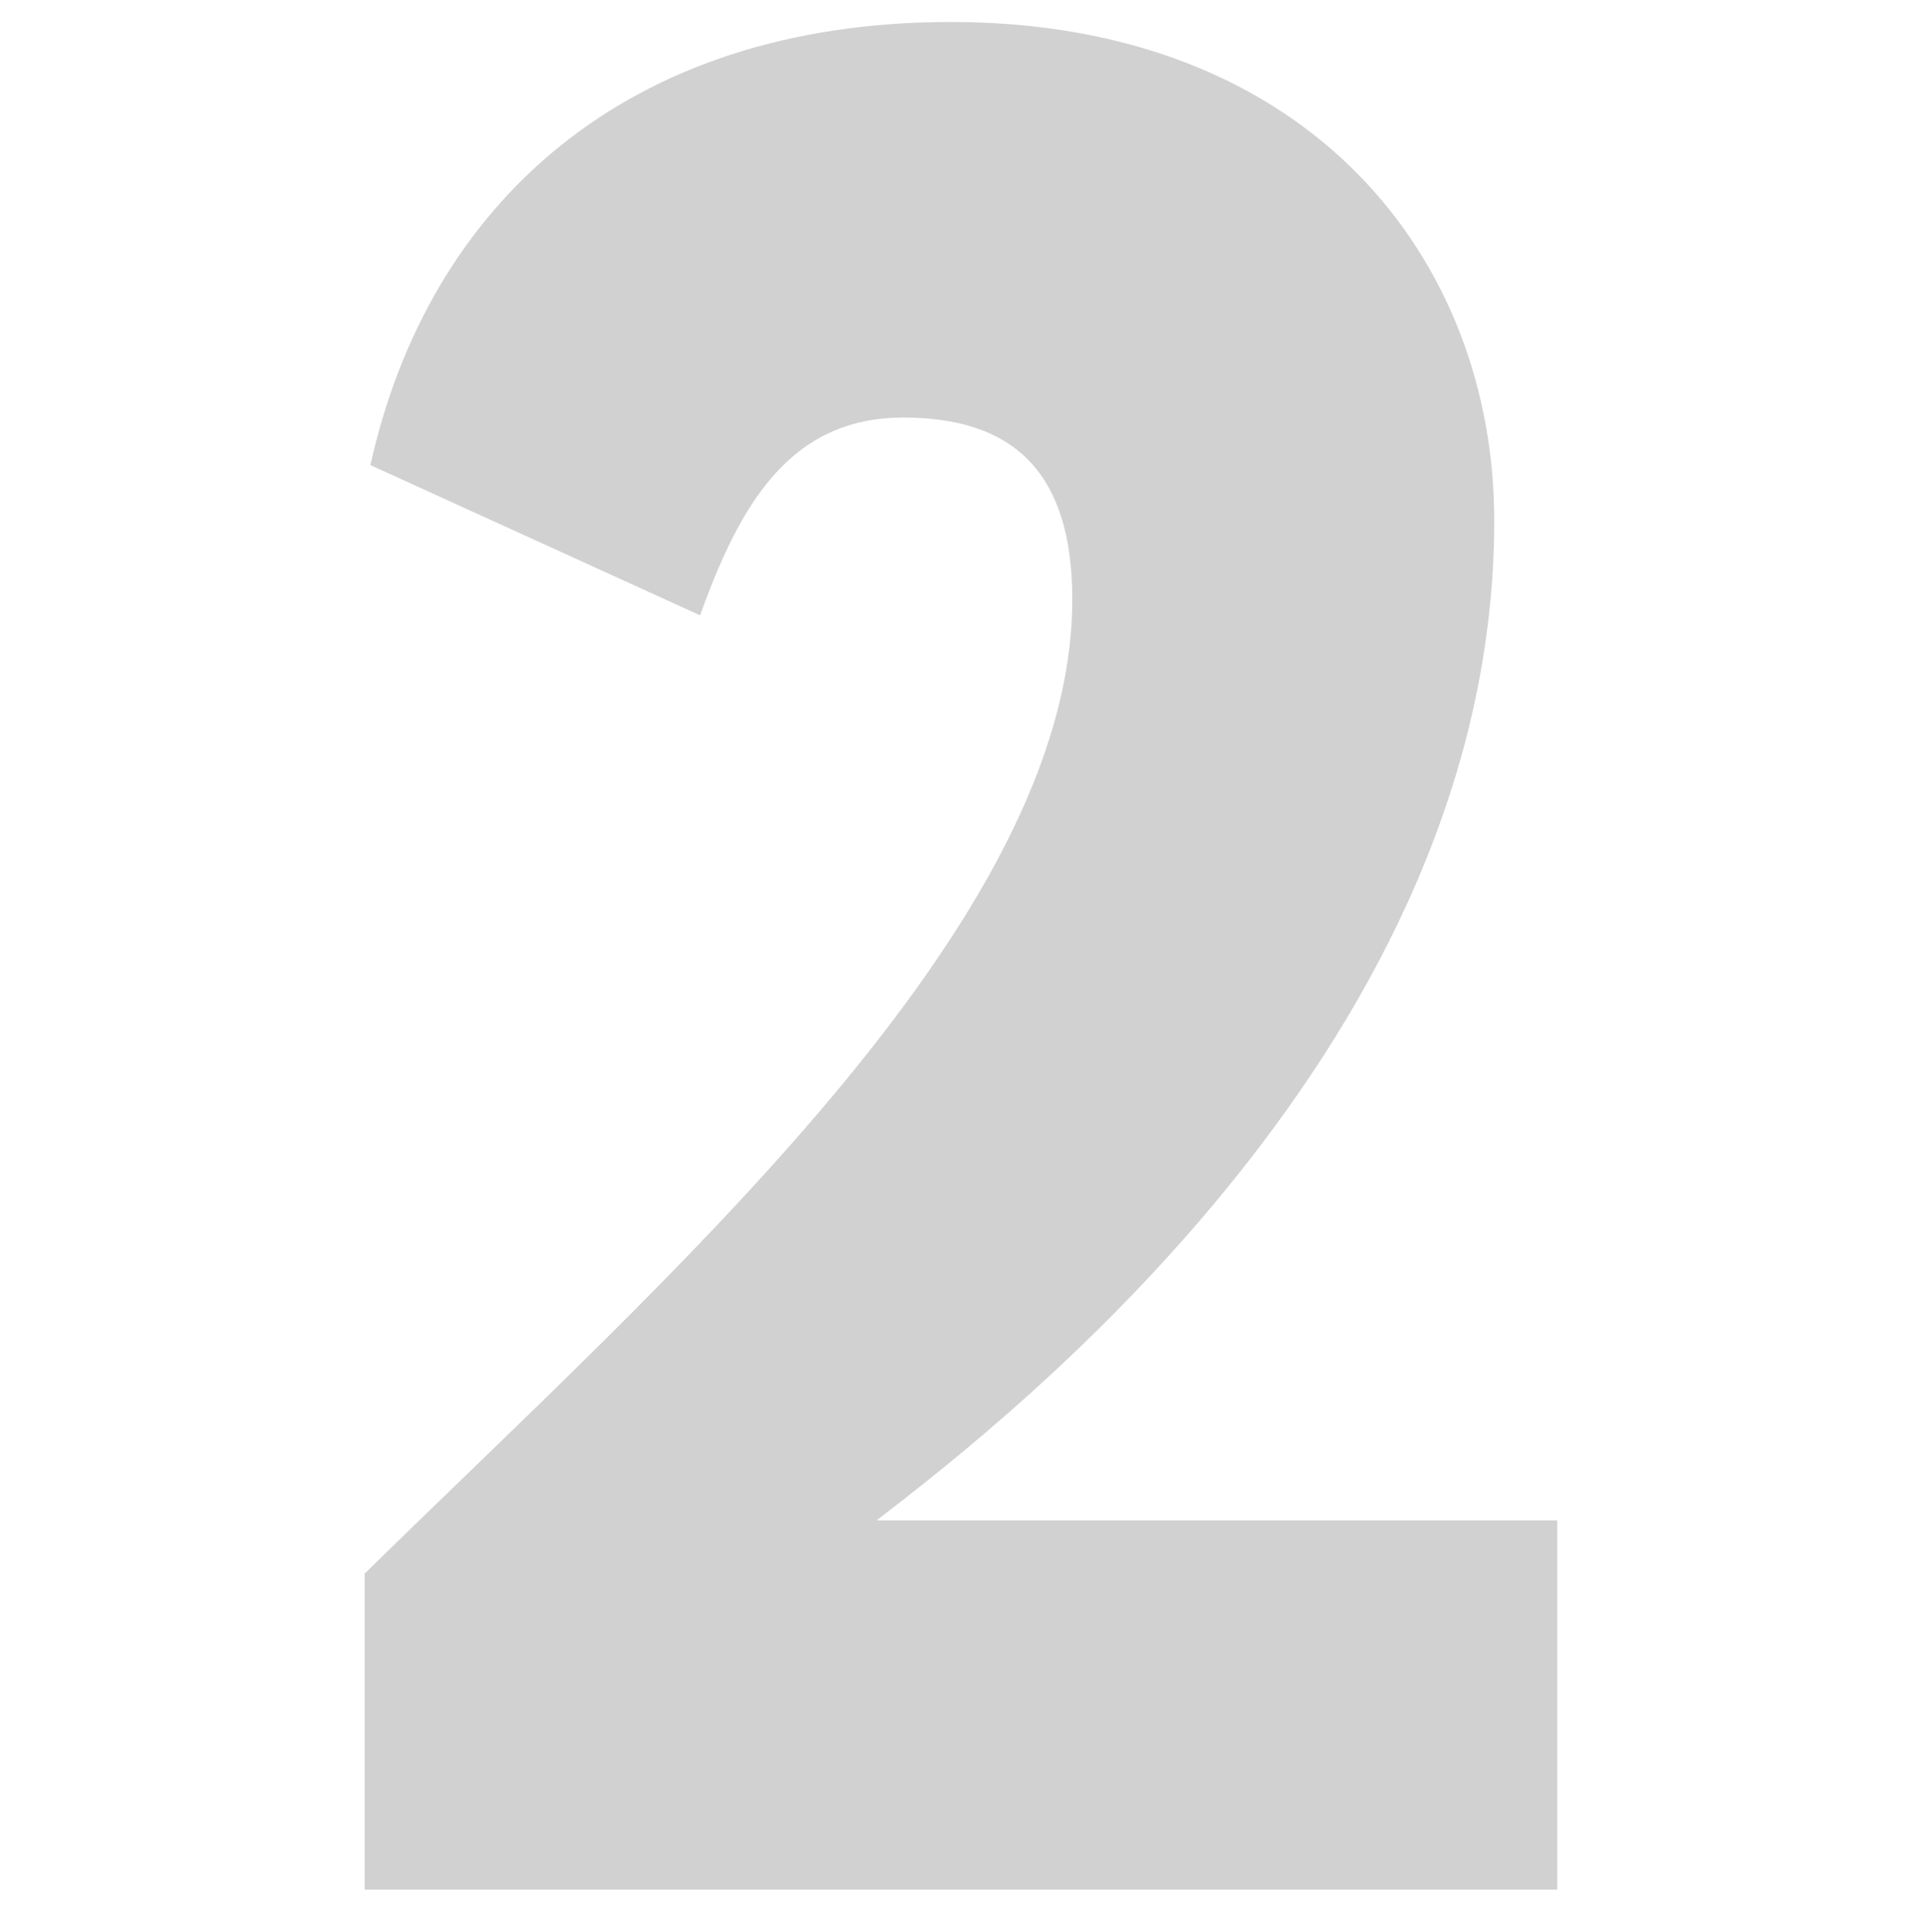 <?xml version="1.0" encoding="UTF-8"?> <!-- Generator: Adobe Illustrator 26.4.1, SVG Export Plug-In . SVG Version: 6.00 Build 0) --> <svg xmlns="http://www.w3.org/2000/svg" xmlns:xlink="http://www.w3.org/1999/xlink" id="Слой_1" x="0px" y="0px" viewBox="0 0 53.37 53.63" style="enable-background:new 0 0 53.37 53.63;" xml:space="preserve"> <style type="text/css"> .st0{filter:url(#Adobe_OpacityMaskFilter);} .st1{clip-path:url(#SVGID_00000038387059734725344570000005340424795578176902_);fill:url(#SVGID_00000103947255114934166090000004622255517407051392_);} .st2{clip-path:url(#SVGID_00000038387059734725344570000005340424795578176902_);mask:url(#SVGID_00000177472106136611761030000007299632102503350944_);} .st3{fill:#ED1C24;} .st4{fill:#FFB740;} .st5{fill:#A7A9AC;} .st6{opacity:0.5;fill:#FFFFFF;} .st7{fill:#B2151B;} .st8{fill:url(#SVGID_00000019662526678440755810000005309051407716873346_);} .st9{fill:url(#SVGID_00000039824326460051407960000011055571810037670333_);} .st10{fill:#58595B;} .st11{fill:#BD9F7C;} .st12{fill:#437080;} .st13{fill:#3E9C8F;} .st14{fill:#939598;} .st15{fill:#273B3F;} .st16{fill:#4D767E;} .st17{fill:#BCBEC0;} .st18{fill:#BE1E2D;} .st19{fill:#F4777C;} .st20{fill:#808285;} .st21{fill:#526265;} .st22{fill:#CEF3FF;} .st23{fill:#414042;} .st24{fill:#770E12;} .st25{fill:#231F20;} .st26{fill:#FFC717;} .st27{fill:#D1D3D4;} .st28{fill:#FFFFFF;} .st29{fill:#2B3990;} .st30{fill:#1C75BC;} .st31{filter:url(#Adobe_OpacityMaskFilter_00000099624203214087641850000016493333898375828643_);} .st32{filter:url(#Adobe_OpacityMaskFilter_00000183215398921630242340000017598996807239937183_);} .st33{fill:url(#SVGID_00000018216036744984952050000007487787925568872093_);} .st34{fill:url(#SVGID_00000036951495931956153820000011627978425283377332_);} .st35{filter:url(#Adobe_OpacityMaskFilter_00000106125895531848604130000009604723698987310208_);} .st36{filter:url(#Adobe_OpacityMaskFilter_00000031173751115364664370000005237368666722021766_);} .st37{mask:url(#SVGID_00000167380163465063352520000017629982065532181921_);fill:url(#SVGID_00000168092465507925664210000003952776660474143108_);} .st38{opacity:0.7;fill:url(#SVGID_00000025405398499979776890000011049548703953339271_);} .st39{filter:url(#Adobe_OpacityMaskFilter_00000050661881866572081120000007932476391796292268_);} .st40{filter:url(#Adobe_OpacityMaskFilter_00000163757562390963428350000011170394489676696495_);} .st41{mask:url(#SVGID_00000159462922200116869700000013959939542011795369_);fill:url(#SVGID_00000016774406222523993520000012960645970660301197_);} .st42{opacity:0.7;fill:url(#SVGID_00000093168145134912097610000003732078038095293874_);} .st43{fill:#27AAE1;} .st44{clip-path:url(#SVGID_00000103260199092513238260000006130158711278029700_);} .st45{fill:#FFD245;} .st46{fill:#F7941D;} .st47{fill:#6D6E71;} .st48{fill:#7C4A0F;} .st49{clip-path:url(#SVGID_00000084501954670749602550000007296908217458240447_);} .st50{fill:#F1F2F2;} .st51{fill:#BFA711;} .st52{fill:#85D5D0;} .st53{fill:#E6E7E8;} .st54{fill:#FBB040;} .st55{fill:#2B8838;} .st56{fill:#1D5B25;} .st57{fill:#39B54A;} .st58{fill:#61C46E;} .st59{fill:#B0E1B7;} .st60{fill:#F14950;} .st61{fill:#709AA3;} .st62{fill:#3B0709;} .st63{fill:#C2B59B;} .st64{fill:#BF9511;} .st65{fill:#AFB68D;} .st66{filter:url(#Adobe_OpacityMaskFilter_00000116212616422974508870000003165987563425228439_);} .st67{filter:url(#Adobe_OpacityMaskFilter_00000121274059424378031930000000905146457120896680_);} .st68{mask:url(#SVGID_00000170961769377042607930000005273026207681158834_);fill:url(#SVGID_00000111875522517225145940000017979249171063603089_);} .st69{opacity:0.5;fill:url(#SVGID_00000070078143638647348470000010156576619191910789_);} .st70{fill:url(#SVGID_00000048501435675765096610000009179379609754225321_);} .st71{fill:url(#SVGID_00000083072257570011366420000014751432275864343736_);} .st72{fill:url(#SVGID_00000057143879584706323620000015756057364715581059_);} .st73{filter:url(#Adobe_OpacityMaskFilter_00000160173004843877754340000006876992526094472576_);} .st74{filter:url(#Adobe_OpacityMaskFilter_00000165231072920440907040000003751266794819666049_);} .st75{mask:url(#SVGID_00000158015235731859732440000000889120880273224892_);fill:url(#SVGID_00000073707048111908576350000008253337492623655347_);} .st76{opacity:0.6;fill:url(#SVGID_00000080201863466841360640000012292754857283802786_);} .st77{fill:#EFEFEF;} .st78{opacity:0.41;fill:#A7A9AC;} .st79{fill:url(#SVGID_00000150823272120136609260000010521316082184741532_);} .st80{fill:url(#SVGID_00000067198515454608123470000005291575627796044186_);} .st81{filter:url(#Adobe_OpacityMaskFilter_00000026875636412552358260000013002514300653688461_);} .st82{filter:url(#Adobe_OpacityMaskFilter_00000105406595382168503740000002800834498748820141_);} .st83{mask:url(#SVGID_00000031910353687836347510000007066941103058824864_);fill:url(#SVGID_00000101792072928023393000000009215652134139739040_);} .st84{fill:url(#SVGID_00000113336457159865399420000012070723777457695148_);} .st85{filter:url(#Adobe_OpacityMaskFilter_00000006673087113811403980000016185384823951185574_);} .st86{filter:url(#Adobe_OpacityMaskFilter_00000000196222436503849710000012245005318066705340_);} .st87{mask:url(#SVGID_00000076603412901184765720000003938576836783128195_);fill:url(#SVGID_00000057106508334875227350000011307744797156658082_);} .st88{opacity:0.7;fill:url(#SVGID_00000156570923027062671320000017122598085179705521_);} .st89{filter:url(#Adobe_OpacityMaskFilter_00000137119792221912988970000005450267250244871061_);} .st90{filter:url(#Adobe_OpacityMaskFilter_00000163032221846939246610000008789287144137001105_);} .st91{mask:url(#SVGID_00000063633158303881161280000005384512164043590553_);fill:url(#SVGID_00000000912058686180930170000012464585719972282007_);} .st92{opacity:0.7;fill:url(#SVGID_00000101820342184747418070000016086410916580653448_);} .st93{clip-path:url(#SVGID_00000024683886033067283680000004821793488601637539_);} .st94{clip-path:url(#SVGID_00000078028965199954035010000000403129013645617335_);} .st95{filter:url(#Adobe_OpacityMaskFilter_00000053523702739473866980000015424070290834500763_);} .st96{filter:url(#Adobe_OpacityMaskFilter_00000128458407076387679790000003417812924832233863_);} .st97{mask:url(#SVGID_00000112604270922053503910000015529718627575083156_);fill:url(#SVGID_00000176734144751038885320000001390993312719351450_);} .st98{opacity:0.5;fill:url(#SVGID_00000026872300486078755300000015309028906384934786_);} .st99{fill:url(#SVGID_00000135650394253636499790000004213144938949694124_);} .st100{fill:url(#SVGID_00000084502387183102941360000004139967770561891757_);} .st101{fill:#3D3D3D;} .st102{filter:url(#Adobe_OpacityMaskFilter_00000140704216323287339730000008331060971199177661_);} .st103{filter:url(#Adobe_OpacityMaskFilter_00000024693041410410915760000017708427869329605256_);} .st104{mask:url(#SVGID_00000036218928776392898480000014774929045151622800_);fill:url(#SVGID_00000127756931752364475340000016389207193175006622_);} .st105{opacity:0.6;fill:url(#SVGID_00000012467519206766514710000008288004373430177960_);} .st106{fill:#D51317;} .st107{fill:#D1D1D1;} </style> <path class="st107" d="M10.14,43.66c8.35-8.2,19.62-18.01,19.62-27.02c0-3.66-1.76-5.05-4.69-5.05c-3.15,0-4.54,2.42-5.64,5.49 l-9.15-4.17c1.61-7.25,7.1-12.3,16.11-12.3c9.96,0,15.08,6.59,15.08,13.84c0,14.43-13.33,24.82-17.14,27.75h18.89v10.25h-33.1V43.66 z"></path> </svg> 